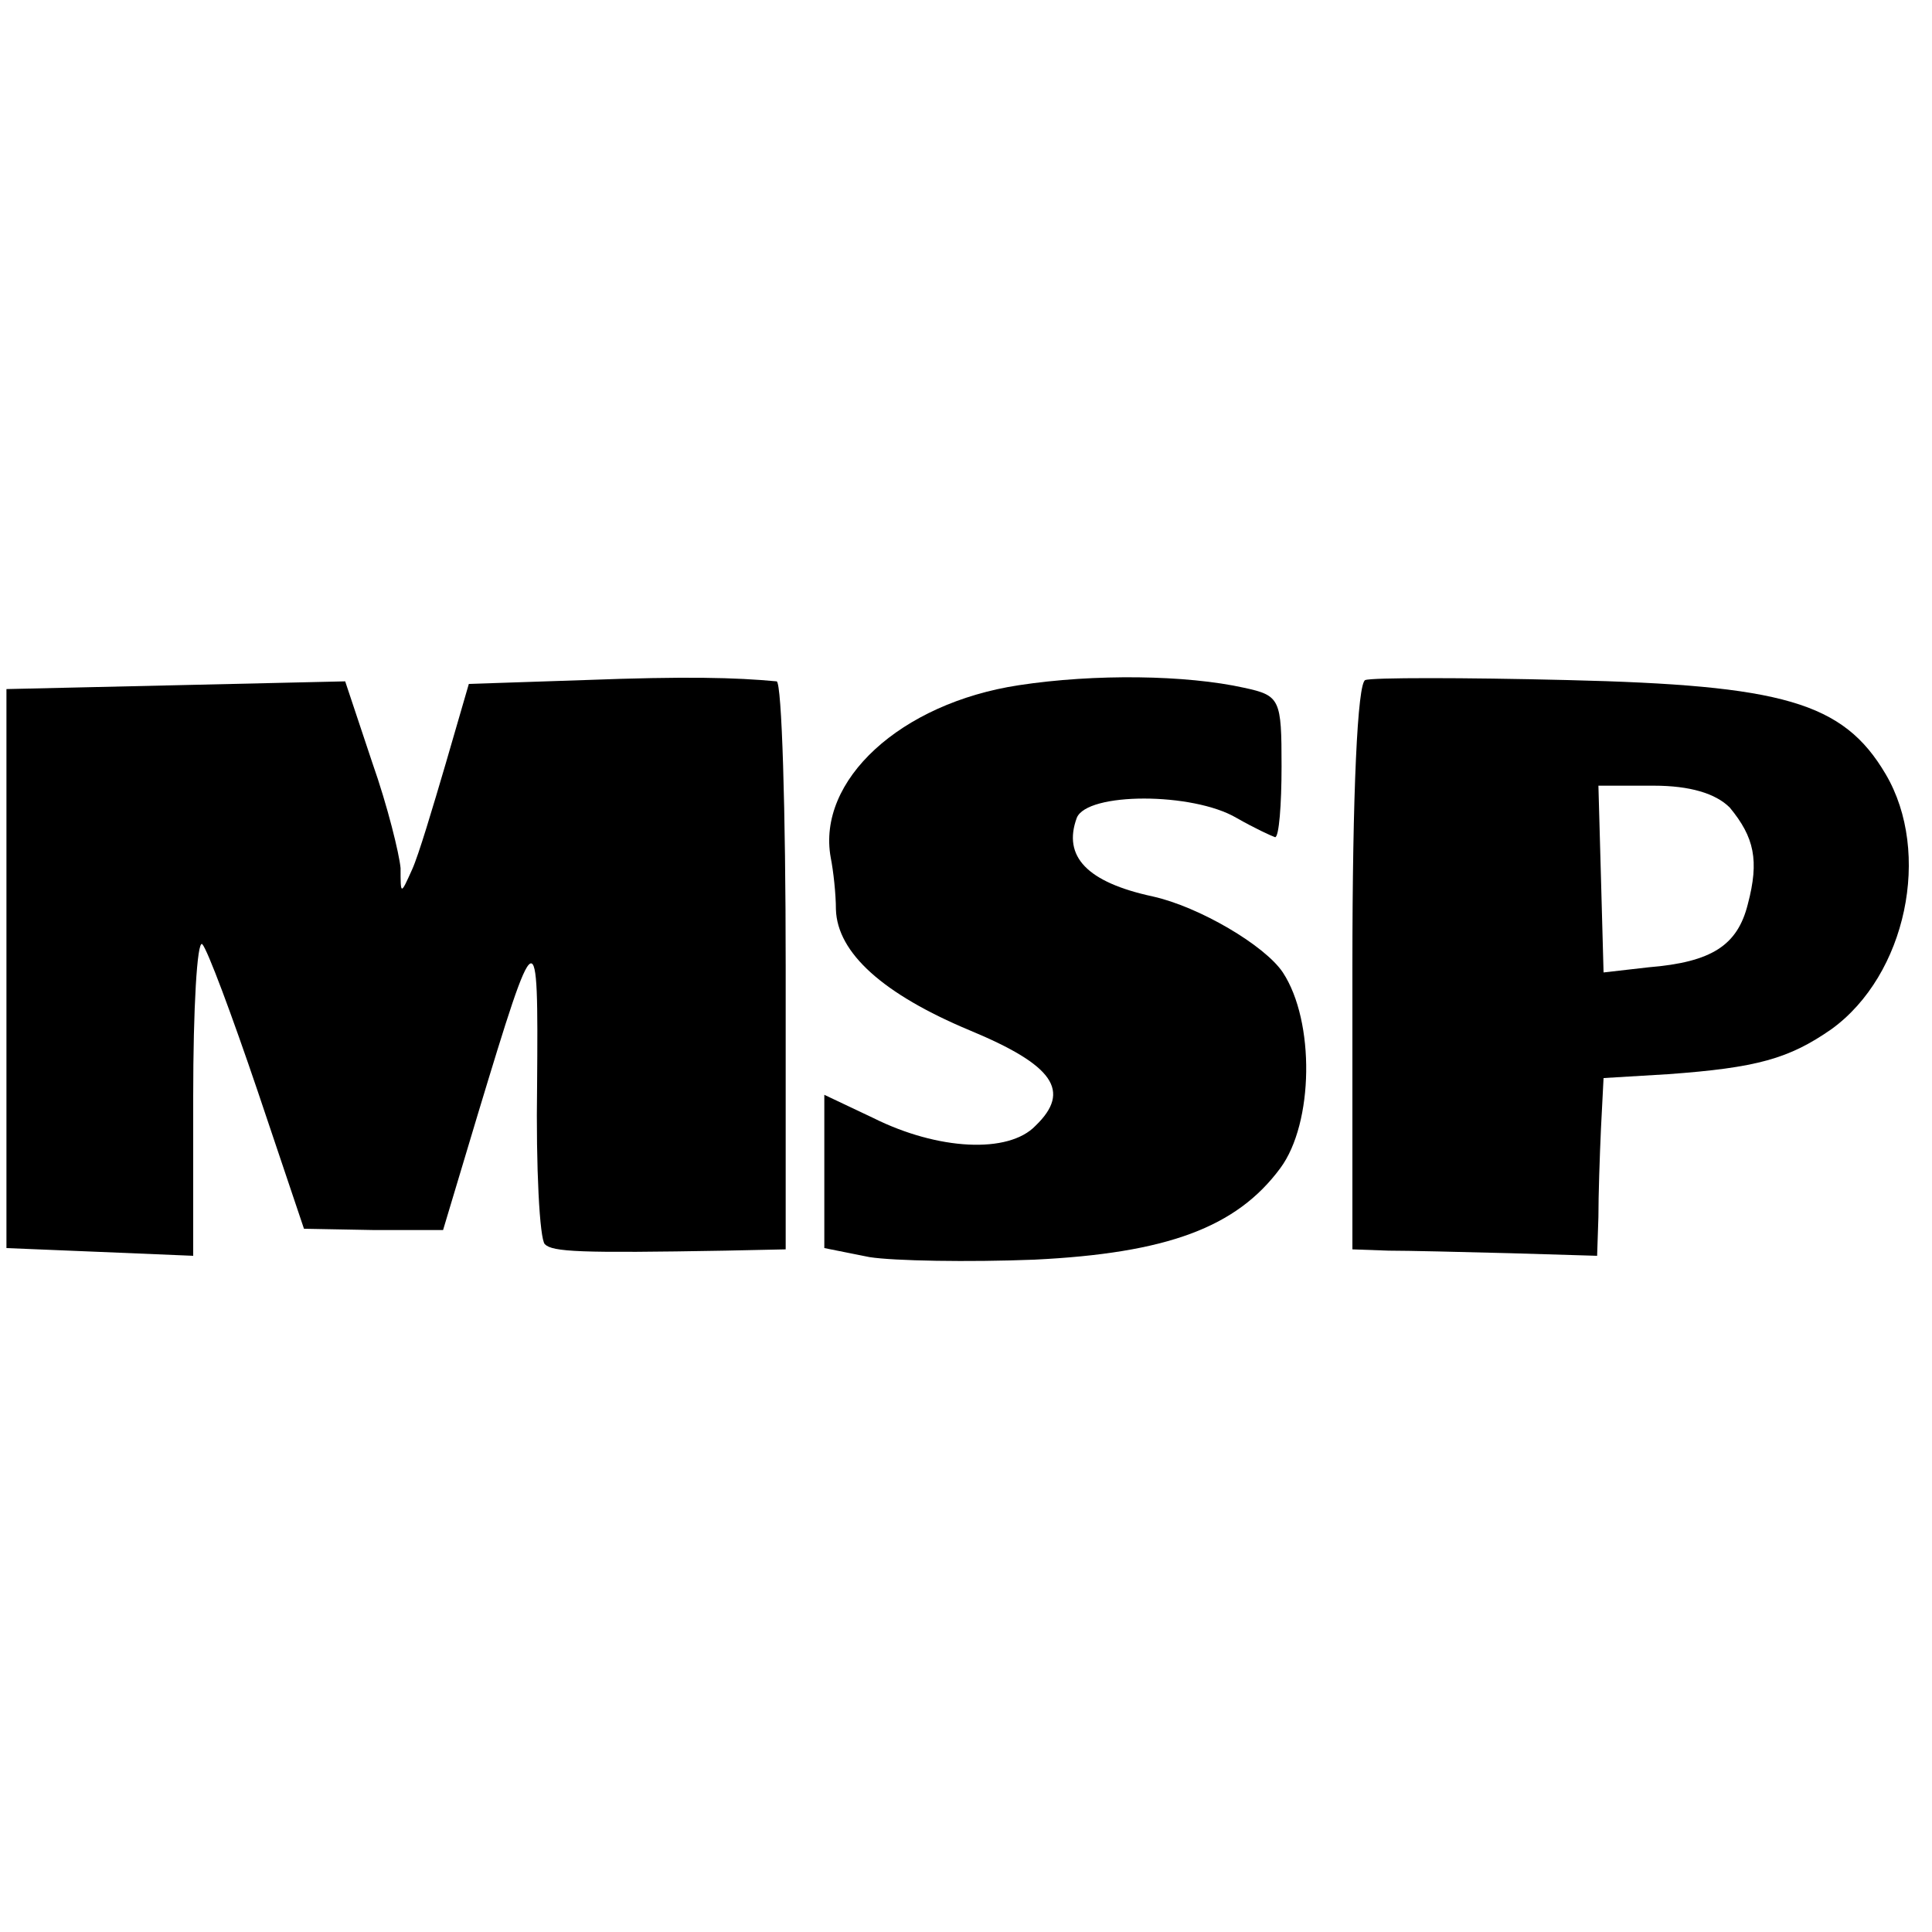 <?xml version="1.0" standalone="no"?>
<!DOCTYPE svg PUBLIC "-//W3C//DTD SVG 20010904//EN"
 "http://www.w3.org/TR/2001/REC-SVG-20010904/DTD/svg10.dtd">
<svg version="1.0" xmlns="http://www.w3.org/2000/svg"
 width="150pt" height="150pt" viewBox="0 0 150 150"
 preserveAspectRatio="xMidYMid meet">
<g transform="translate(0,150) scale(0.1,-0.1)"
fill="#000000" stroke="none">
<path d="M454 972 l-90 -3 -18 -62 c-10 -34 -21 -71 -26 -82 -9 -20 -9 -20 -9
1 -1 11 -10 48 -22 82 l-21 63 -131 -3 -132 -3 0 -217 0 -217 73 -3 72 -3 0
124 c0 68 3 121 7 118 4 -4 23 -55 43 -114 l36 -107 54 -1 54 0 27 90 c46 152
47 152 46 23 -1 -65 2 -120 6 -124 6 -6 27 -7 140 -5 l47 1 0 220 c0 121 -3
220 -7 221 -32 3 -70 4 -149 1z"/>
<path d="M791 968 c-92 -14 -157 -74 -146 -134 2 -10 4 -28 4 -40 1 -34 37
-66 104 -94 65 -27 79 -47 51 -74 -21 -22 -76 -19 -126 6 l-38 18 0 -59 0 -60
35 -7 c19 -3 77 -4 128 -2 103 5 157 25 191 71 26 35 27 114 2 152 -14 21 -65
51 -101 59 -51 11 -70 31 -59 61 8 20 90 20 124 0 14 -8 27 -14 30 -15 3 0 5
25 5 55 0 52 -1 55 -29 61 -45 10 -116 11 -175 2z"/>
<path d="M1060 972 c-6 -2 -10 -87 -10 -223 l0 -219 28 -1 c15 0 57 -1 95 -2
l67 -2 1 30 c0 17 1 47 2 69 l2 39 50 3 c69 5 94 12 127 35 58 42 78 137 42
198 -33 56 -80 69 -247 73 -81 2 -152 2 -157 0z m283 -99 c19 -23 23 -41 14
-75 -8 -32 -28 -45 -77 -49 l-35 -4 -2 73 -2 72 43 0 c28 0 48 -6 59 -17z"/>
</g>
</svg>
